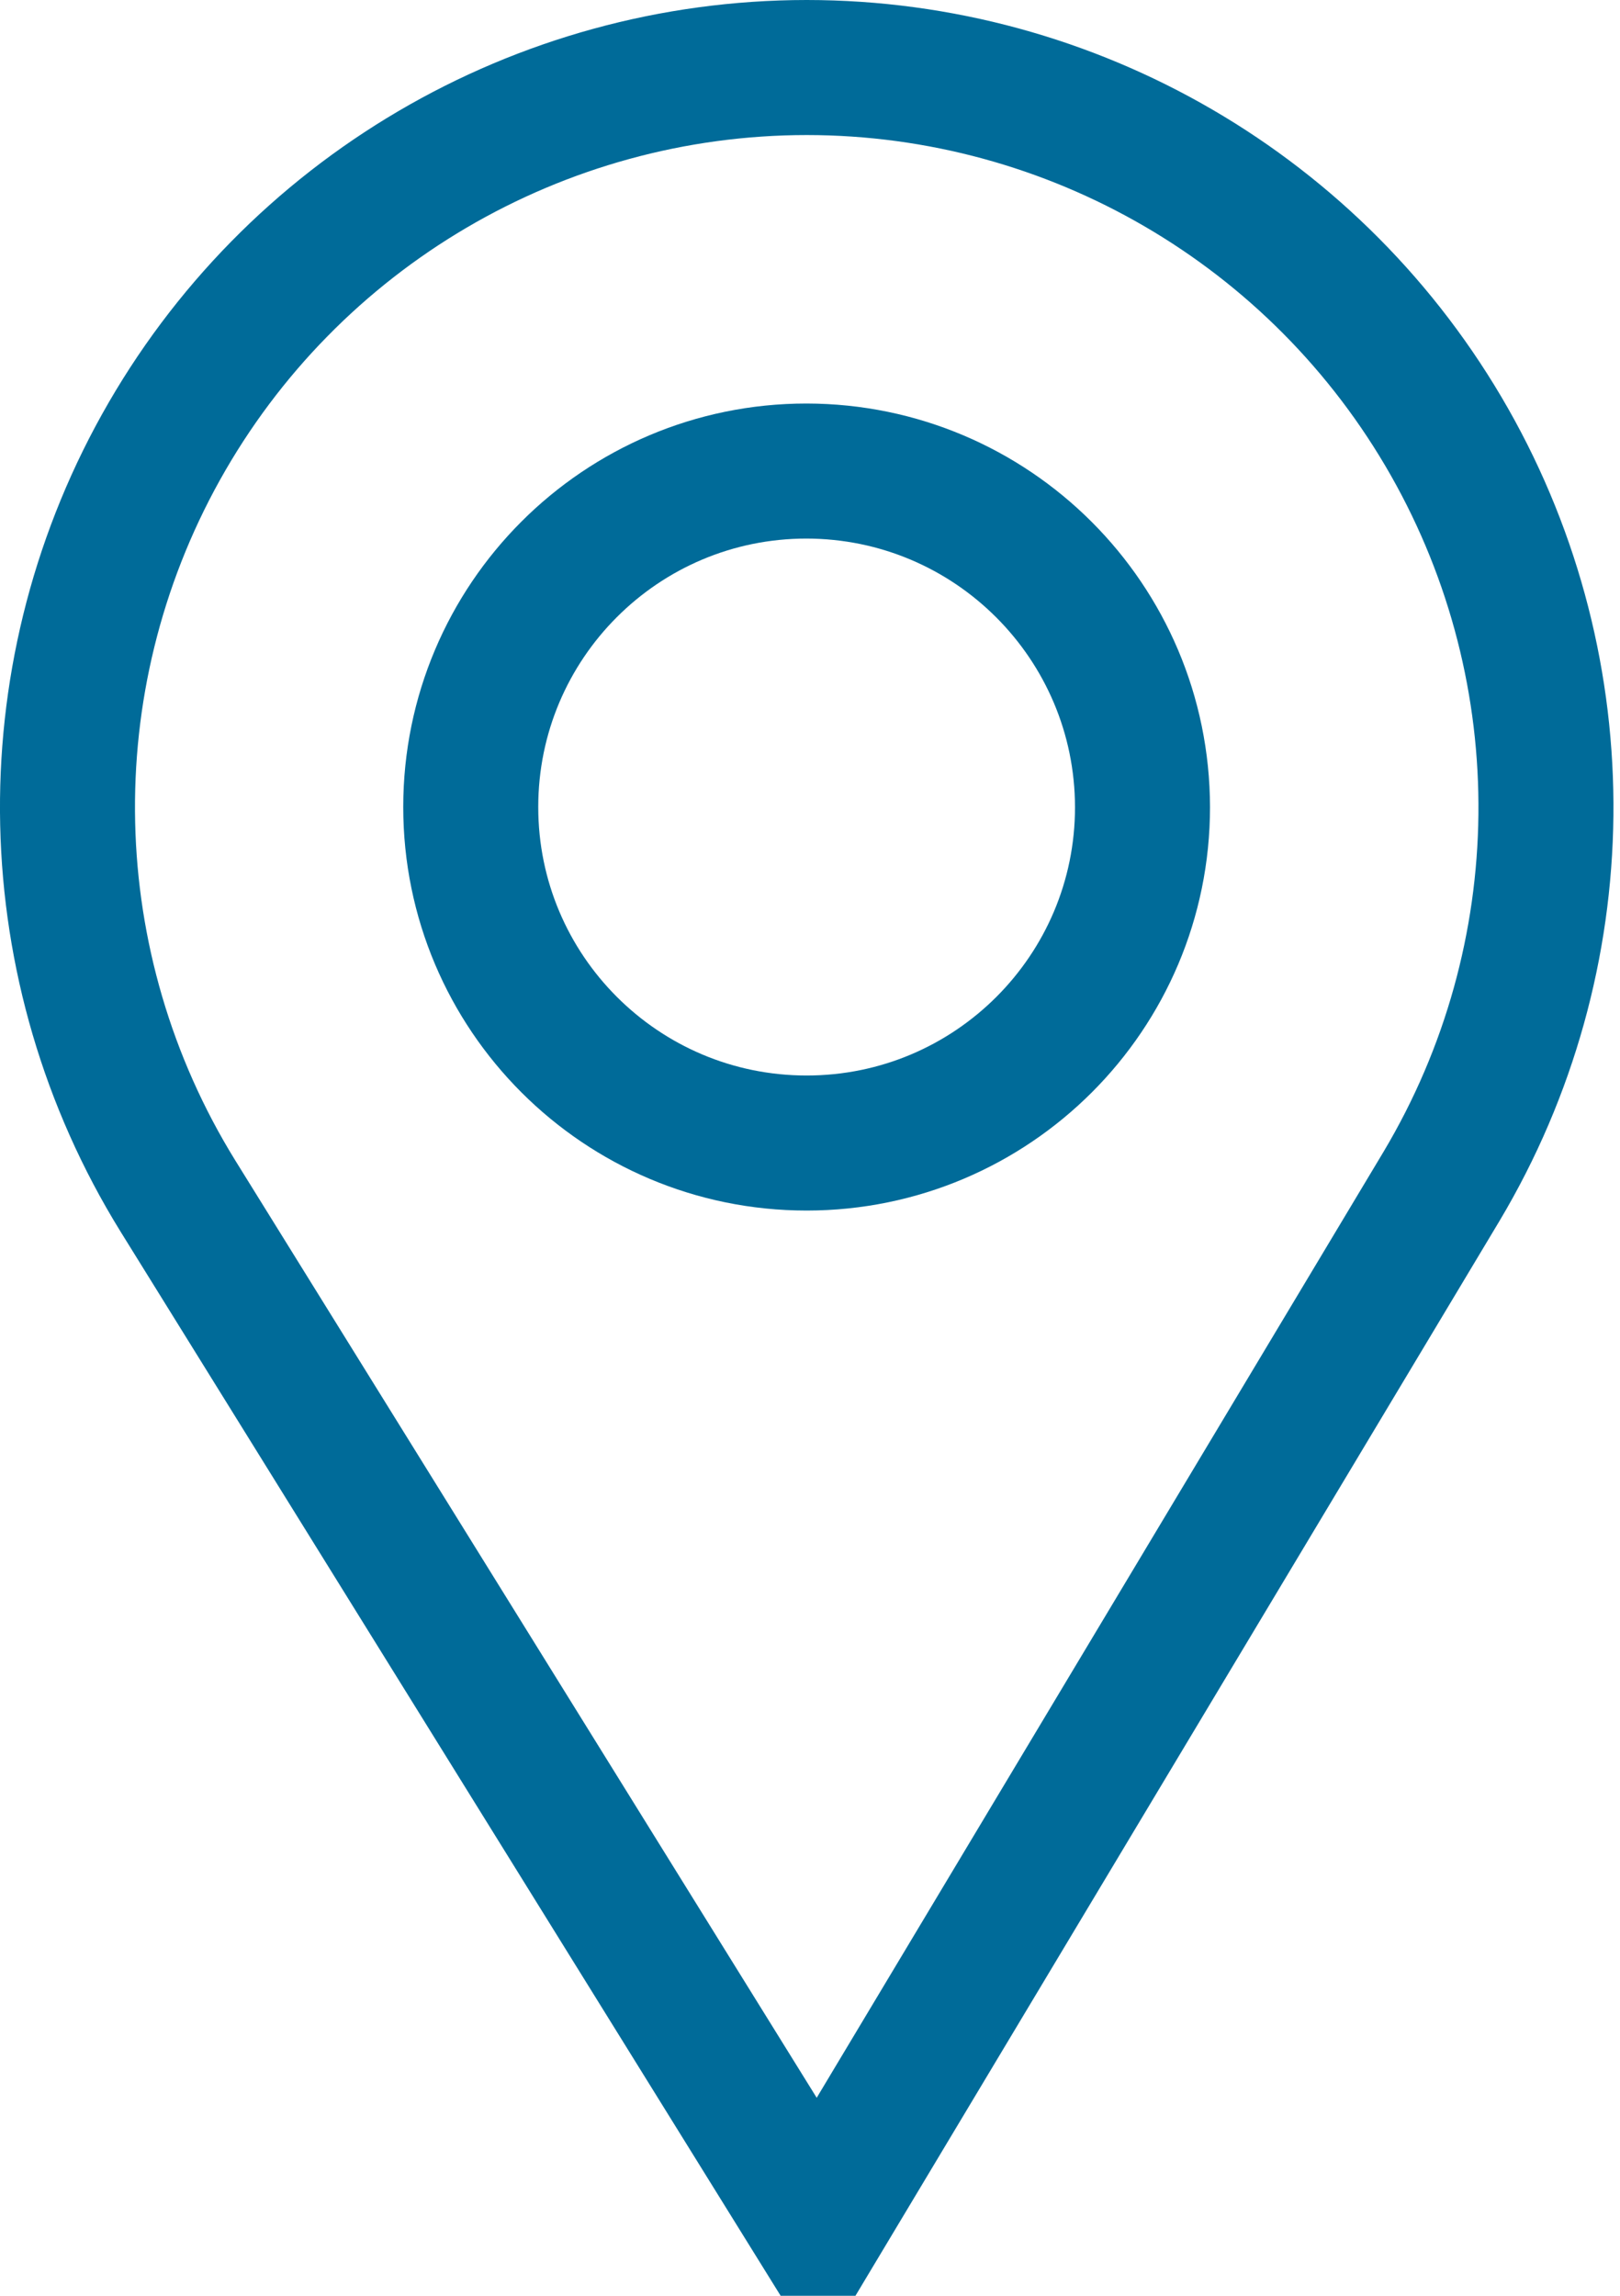 <?xml version="1.0" encoding="UTF-8"?>
<svg width="12px" height="17px" viewBox="0 0 12 17" version="1.1" xmlns="http://www.w3.org/2000/svg" xmlns:xlink="http://www.w3.org/1999/xlink">
    <!-- Generator: Sketch 59.1 (86144) - https://sketch.com -->
    <title>ico</title>
    <desc>Created with Sketch.</desc>
    <g id="Site" stroke="none" stroke-width="1" fill="none" fill-rule="evenodd">
        <g id="Lista" transform="translate(-627, -227)" fill-rule="nonzero" stroke="#006B99">
            <g id="search" transform="translate(0, 200)">
                <g id="bairro-cidade-estado" transform="translate(625, 26)">
                    <g id="ico" transform="translate(2, 1)">
                        <path d="M5.976,0.5 C3.99,0.501 2.16,1.576 1.193,3.31 C0.226,5.045 0.274,7.167 1.317,8.855 L6.057,16.494 L10.679,8.783 C11.688,7.09 11.71,4.986 10.737,3.273 C9.764,1.56 7.946,0.501 5.976,0.5 Z" id="Caminho_465-path"></path>
                        <path d="M5.974,3.488 C4.6,3.488 3.487,4.602 3.487,5.976 C3.487,7.35 4.601,8.464 5.975,8.464 C7.349,8.464 8.463,7.35 8.463,5.977 C8.461,4.603 7.348,3.49 5.974,3.488 Z" id="Caminho_466-path"></path>
                    </g>
                </g>
            </g>
        </g>
    </g>
</svg>